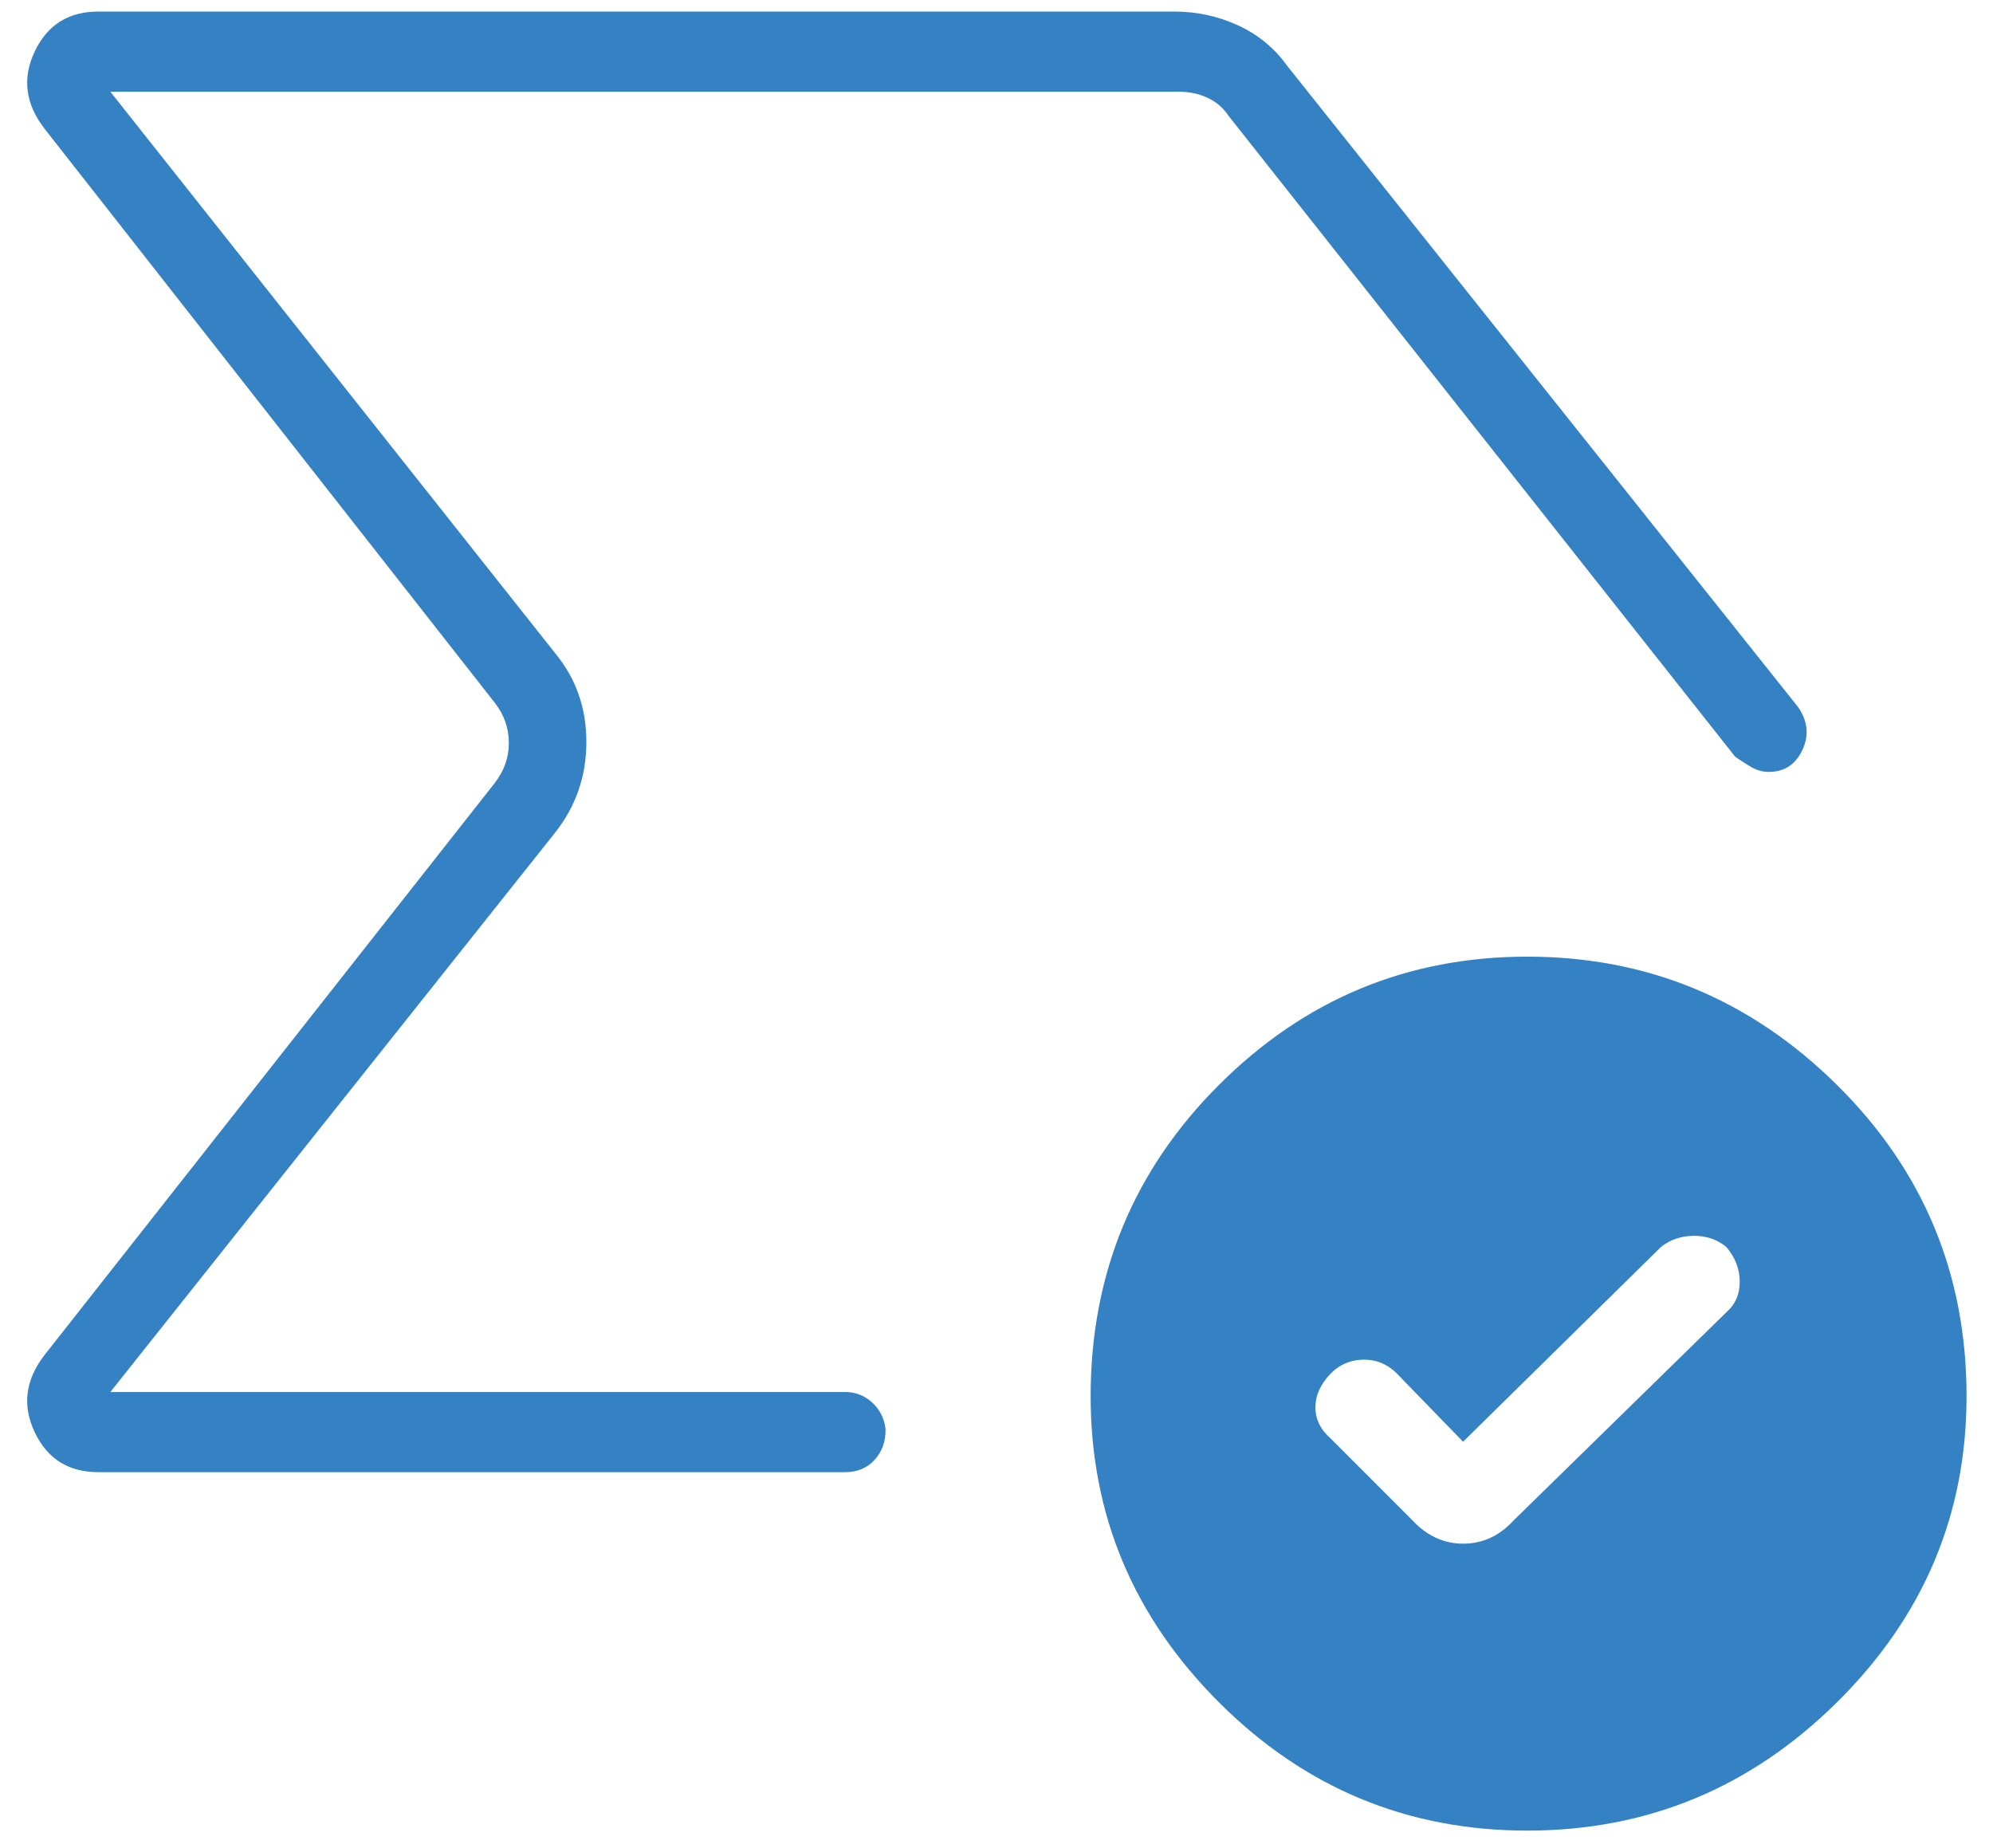 <?xml version="1.0" encoding="UTF-8"?> <svg xmlns="http://www.w3.org/2000/svg" width="55" height="51" viewBox="0 0 55 51" fill="none"><path d="M1.226 3.548C0.699 2.866 0.61 2.158 0.957 1.423C1.306 0.687 1.891 0.319 2.713 0.319H32.409C33.027 0.319 33.613 0.446 34.166 0.7C34.719 0.954 35.173 1.328 35.527 1.823L49.62 19.51C49.889 19.897 49.929 20.292 49.74 20.696C49.551 21.099 49.241 21.301 48.811 21.301C48.639 21.301 48.474 21.254 48.315 21.16C48.157 21.066 48.013 20.973 47.884 20.881L33.902 3.194C33.755 2.973 33.561 2.808 33.321 2.697C33.082 2.586 32.815 2.531 32.52 2.531H3.045L15.319 18.023C15.895 18.72 16.182 19.537 16.182 20.475C16.182 21.413 15.895 22.247 15.319 22.977L3.045 38.413H23.325C23.611 38.413 23.859 38.51 24.069 38.703C24.279 38.896 24.402 39.139 24.438 39.429C24.445 39.773 24.344 40.058 24.136 40.285C23.929 40.511 23.659 40.625 23.325 40.625H2.713C1.891 40.625 1.306 40.257 0.957 39.521C0.61 38.786 0.699 38.078 1.226 37.396L13.655 21.605C13.913 21.273 14.042 20.905 14.042 20.5C14.042 20.094 13.913 19.726 13.655 19.394L1.226 3.548ZM40.376 39.785L38.529 37.883C38.273 37.635 37.97 37.515 37.621 37.52C37.272 37.526 36.974 37.652 36.727 37.899C36.443 38.193 36.301 38.505 36.301 38.835C36.301 39.166 36.443 39.454 36.727 39.701L38.977 41.952C39.378 42.383 39.846 42.598 40.381 42.598C40.916 42.598 41.38 42.383 41.775 41.952L47.641 36.213C47.888 35.999 48.011 35.719 48.011 35.372C48.011 35.025 47.888 34.704 47.641 34.41C47.384 34.2 47.081 34.098 46.733 34.103C46.384 34.109 46.086 34.211 45.838 34.41L40.376 39.785ZM42.148 50.516C38.837 50.516 36.001 49.336 33.64 46.977C31.278 44.618 30.098 41.802 30.098 38.529C30.098 35.16 31.278 32.297 33.64 29.938C36.001 27.579 38.837 26.399 42.148 26.399C45.459 26.399 48.307 27.579 50.693 29.938C53.078 32.297 54.27 35.16 54.27 38.529C54.27 41.802 53.078 44.618 50.693 46.977C48.307 49.336 45.459 50.516 42.148 50.516Z" fill="#3482C3"></path></svg> 